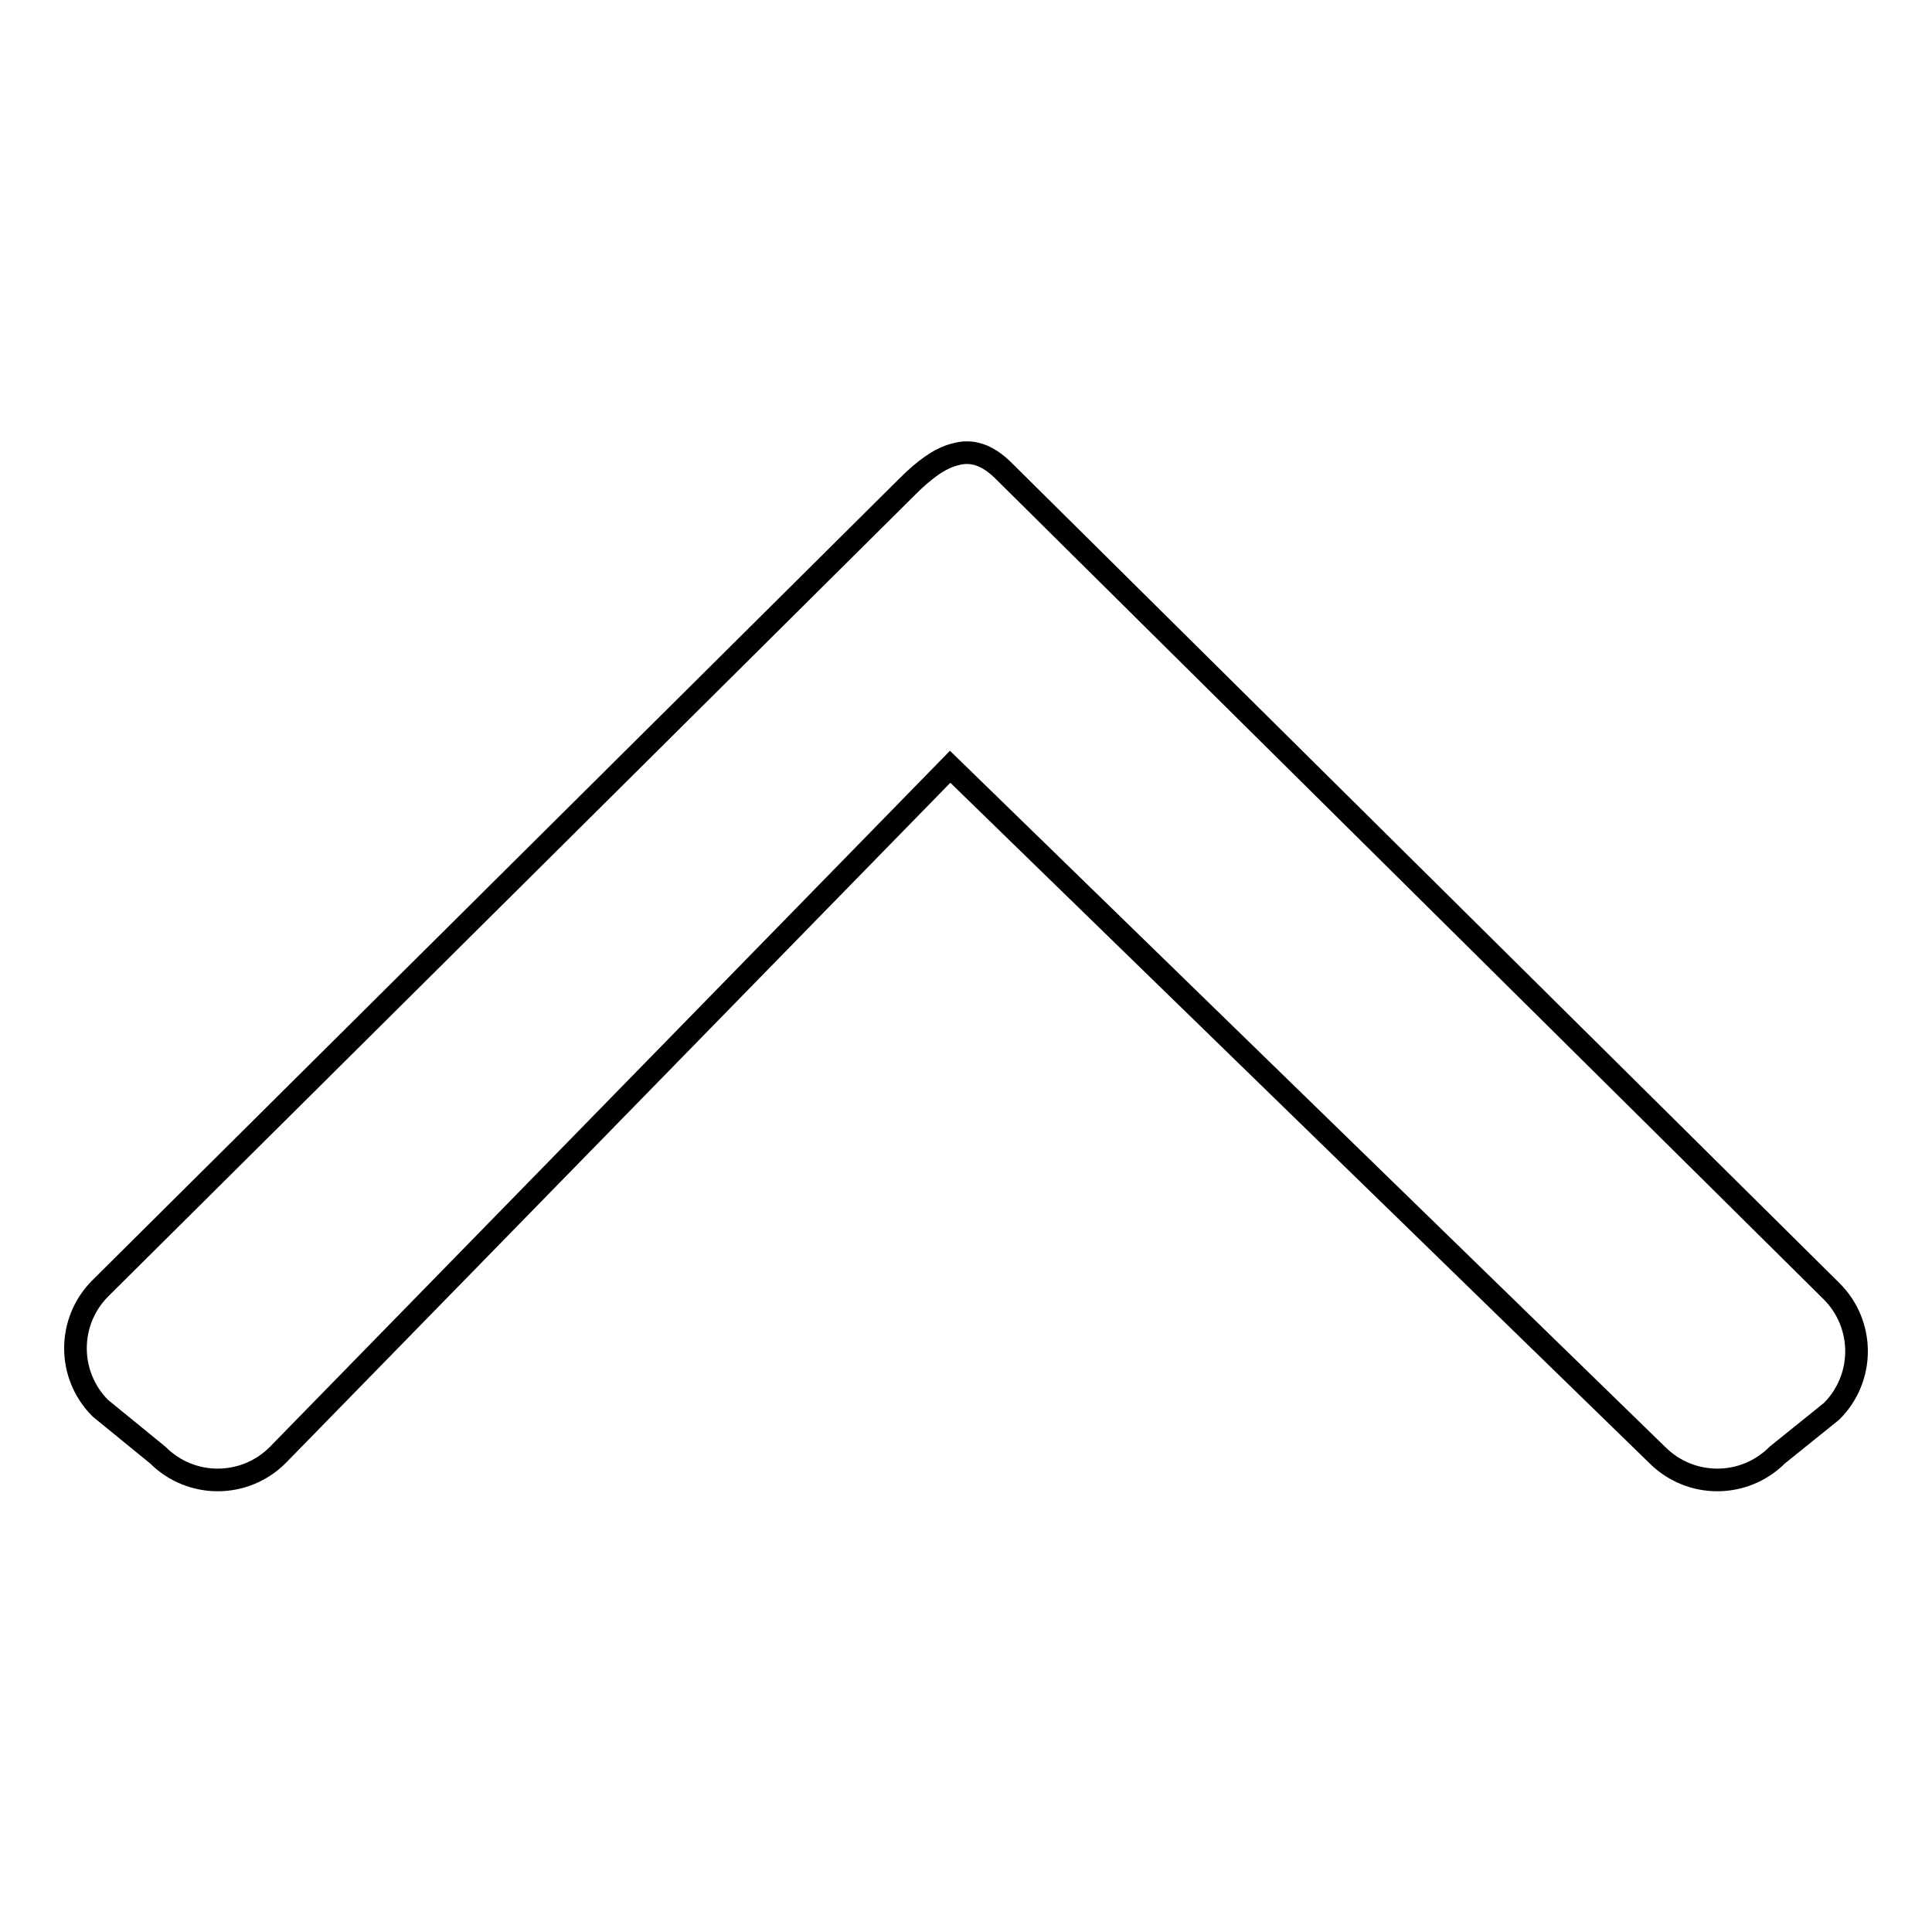 <?xml version="1.0" encoding="utf-8"?>
<!-- Svg Vector Icons : http://www.onlinewebfonts.com/icon -->
<!DOCTYPE svg PUBLIC "-//W3C//DTD SVG 1.1//EN" "http://www.w3.org/Graphics/SVG/1.1/DTD/svg11.dtd">
<svg version="1.1" xmlns="http://www.w3.org/2000/svg" xmlns:xlink="http://www.w3.org/1999/xlink" x="0px" y="0px" viewBox="0 0 256 256" enable-background="new 0 0 256 256" xml:space="preserve">
<g> <path stroke-width="3" fill-opacity="0" stroke="#000000"  d="M13.3,186.6l7.6,6.2c4.4,4.4,11.5,4.4,15.9,0l89.1-91.2l93.7,91.2c4.4,4.4,11.5,4.4,15.9,0l7.2-5.8 c4.4-4.4,4.4-11.5,0-15.9L133,62.4c-2.2-2.2-4.3-2.8-6.4-2.2c-2.1,0.5-4.2,2.1-6.4,4.3L13.3,170.7C8.9,175.1,8.9,182.2,13.3,186.6 L13.3,186.6z"/></g>
</svg>